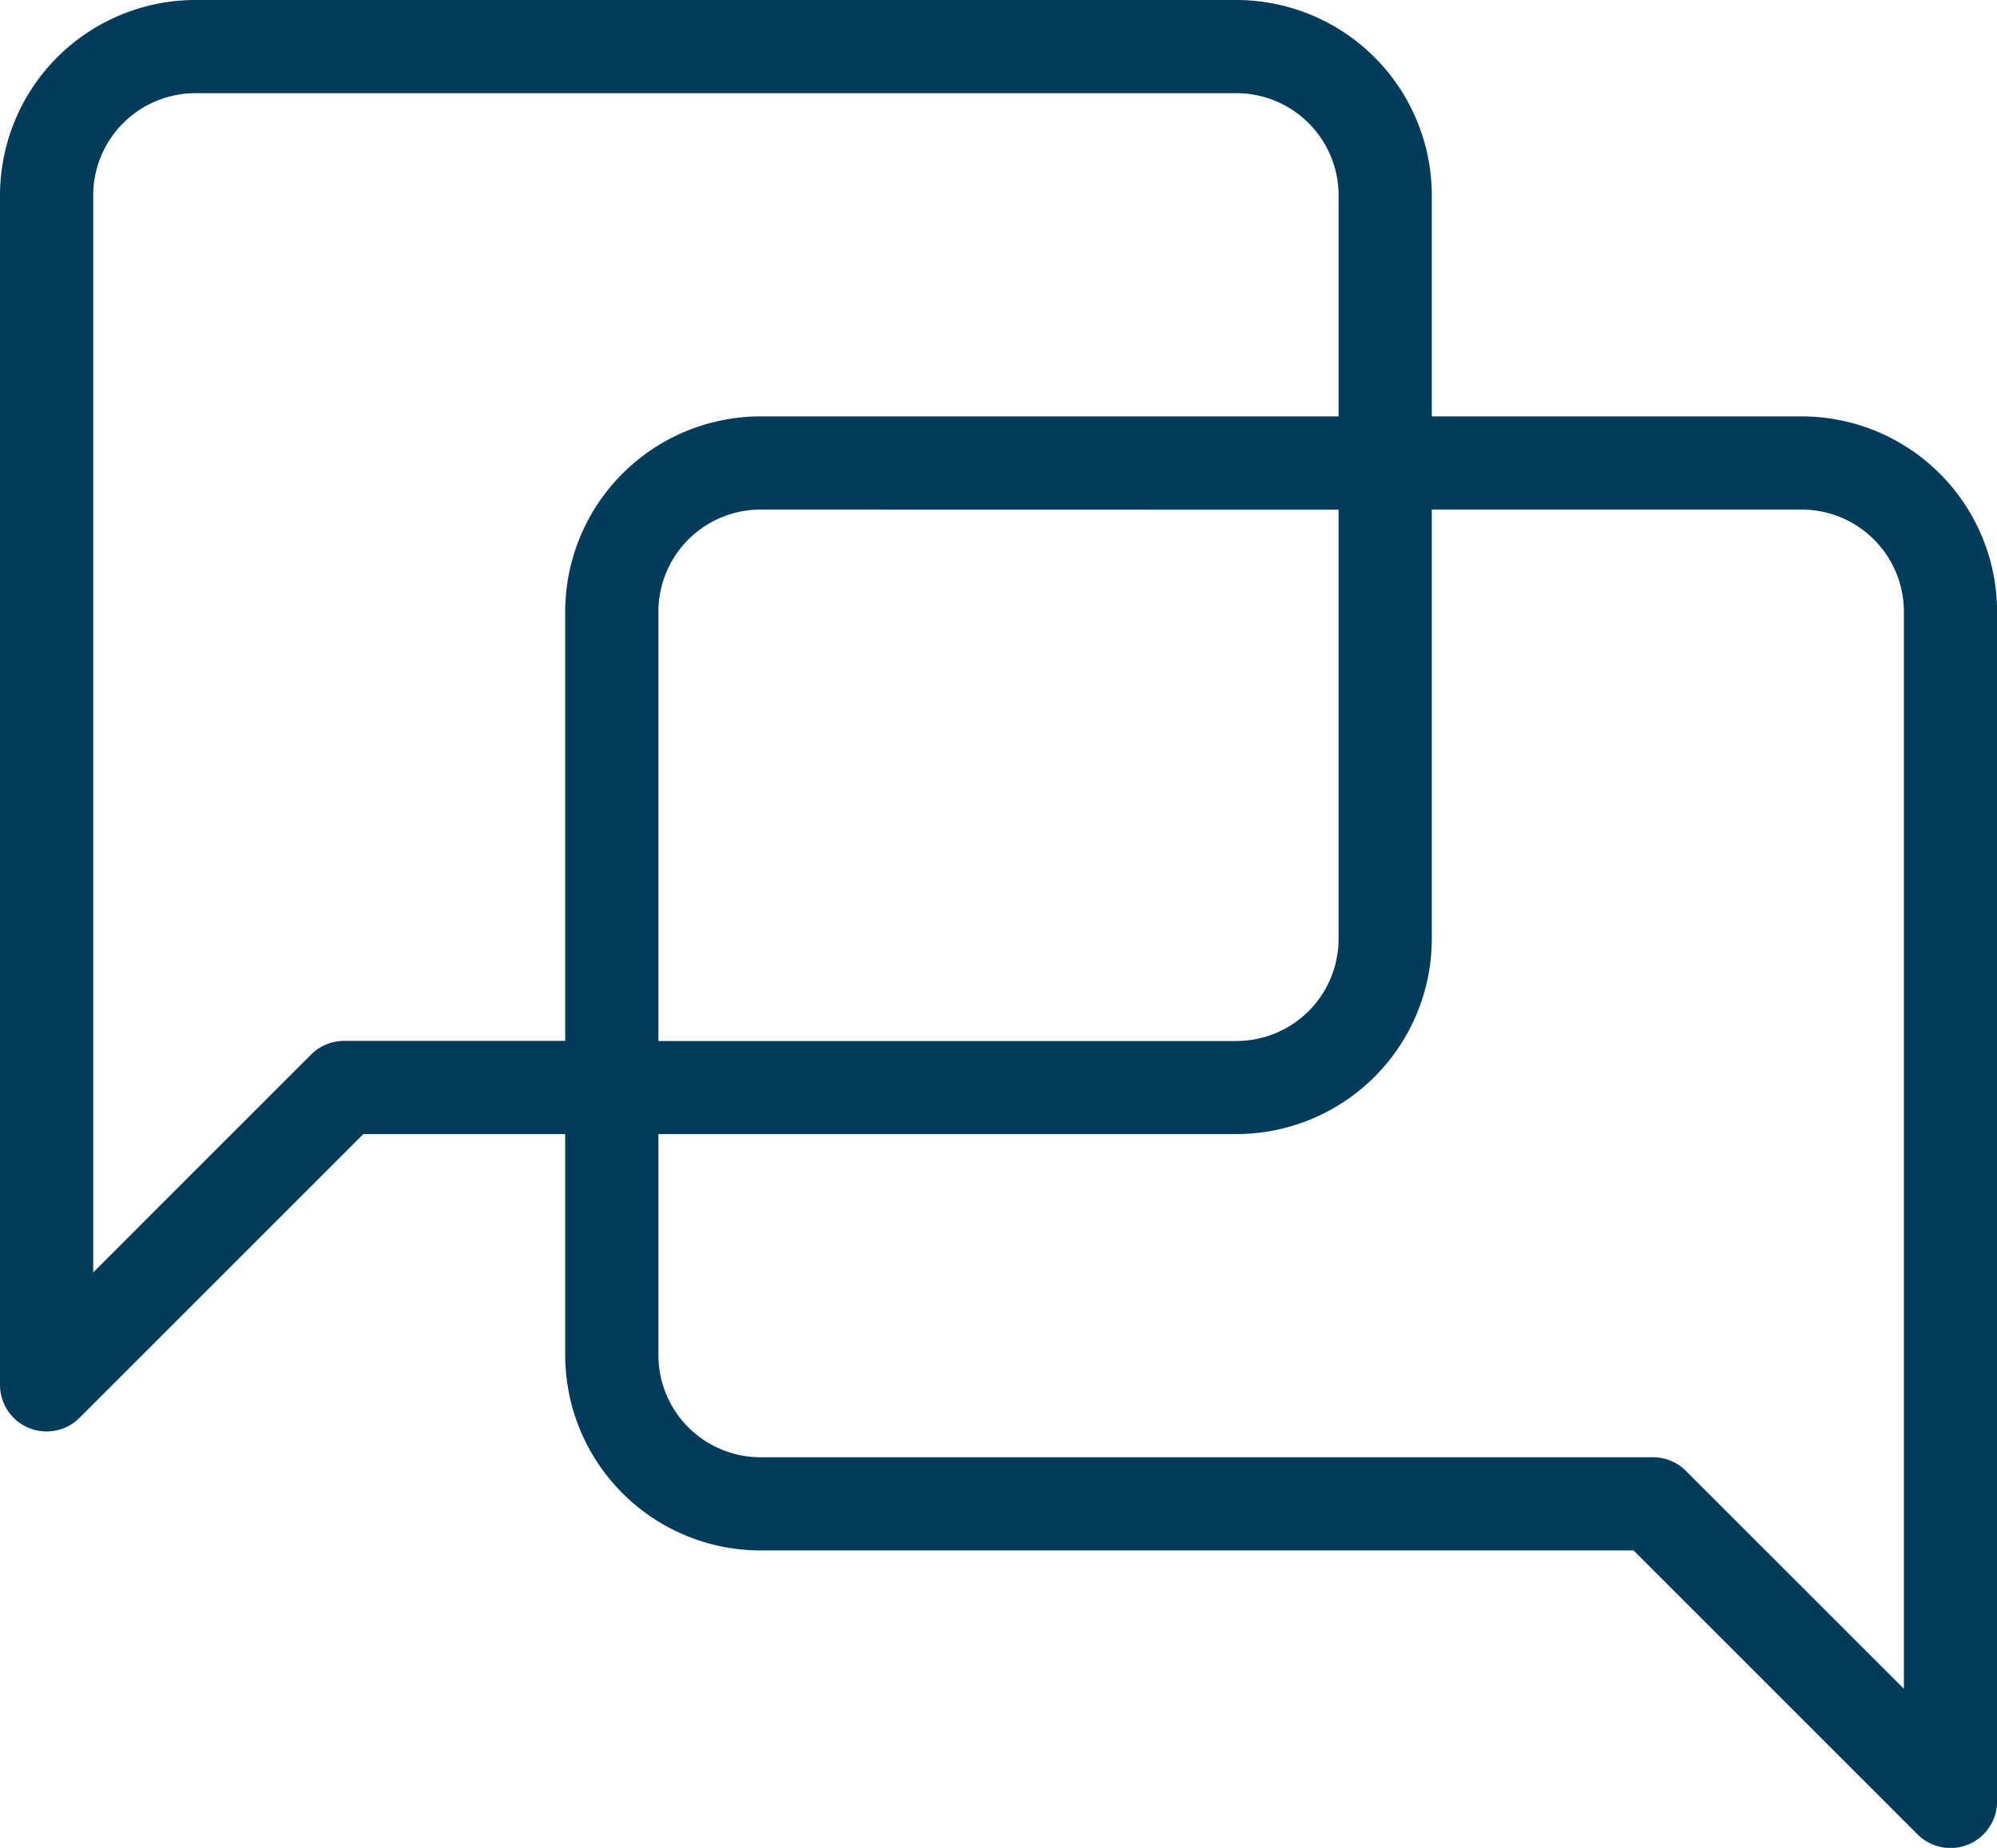 <?xml version="1.0" encoding="UTF-8"?> <svg xmlns="http://www.w3.org/2000/svg" viewBox="0 0 85.696 79.314"><defs><style>.cls-1{fill:#033c5a;}</style></defs><g id="Layer_2" data-name="Layer 2"><g id="Layer_1-2" data-name="Layer 1"><path class="cls-1" d="M77.314,17.872H61.442V8.382A8.392,8.392,0,0,0,53.059,0H8.382A8.391,8.391,0,0,0,0,8.382v51.06a2,2,0,0,0,3.414,1.414L15.593,48.677h8.661v9.49a8.391,8.391,0,0,0,8.382,8.382H70.1l12.179,12.18A2,2,0,0,0,85.7,77.314V26.254A8.391,8.391,0,0,0,77.314,17.872ZM14.764,44.677a2,2,0,0,0-1.414.586L4,54.614V8.382A4.387,4.387,0,0,1,8.382,4H53.059a4.387,4.387,0,0,1,4.383,4.382v9.49H32.636a8.391,8.391,0,0,0-8.382,8.382V44.677Zm42.678-22.8V40.3a4.387,4.387,0,0,1-4.382,4.382H28.254V26.254a4.387,4.387,0,0,1,4.382-4.382ZM81.7,72.486l-9.351-9.351a2,2,0,0,0-1.414-.586H32.636a4.387,4.387,0,0,1-4.382-4.382v-9.49H53.06A8.391,8.391,0,0,0,61.442,40.3V21.872H77.314A4.387,4.387,0,0,1,81.7,26.254Z"></path></g></g></svg> 